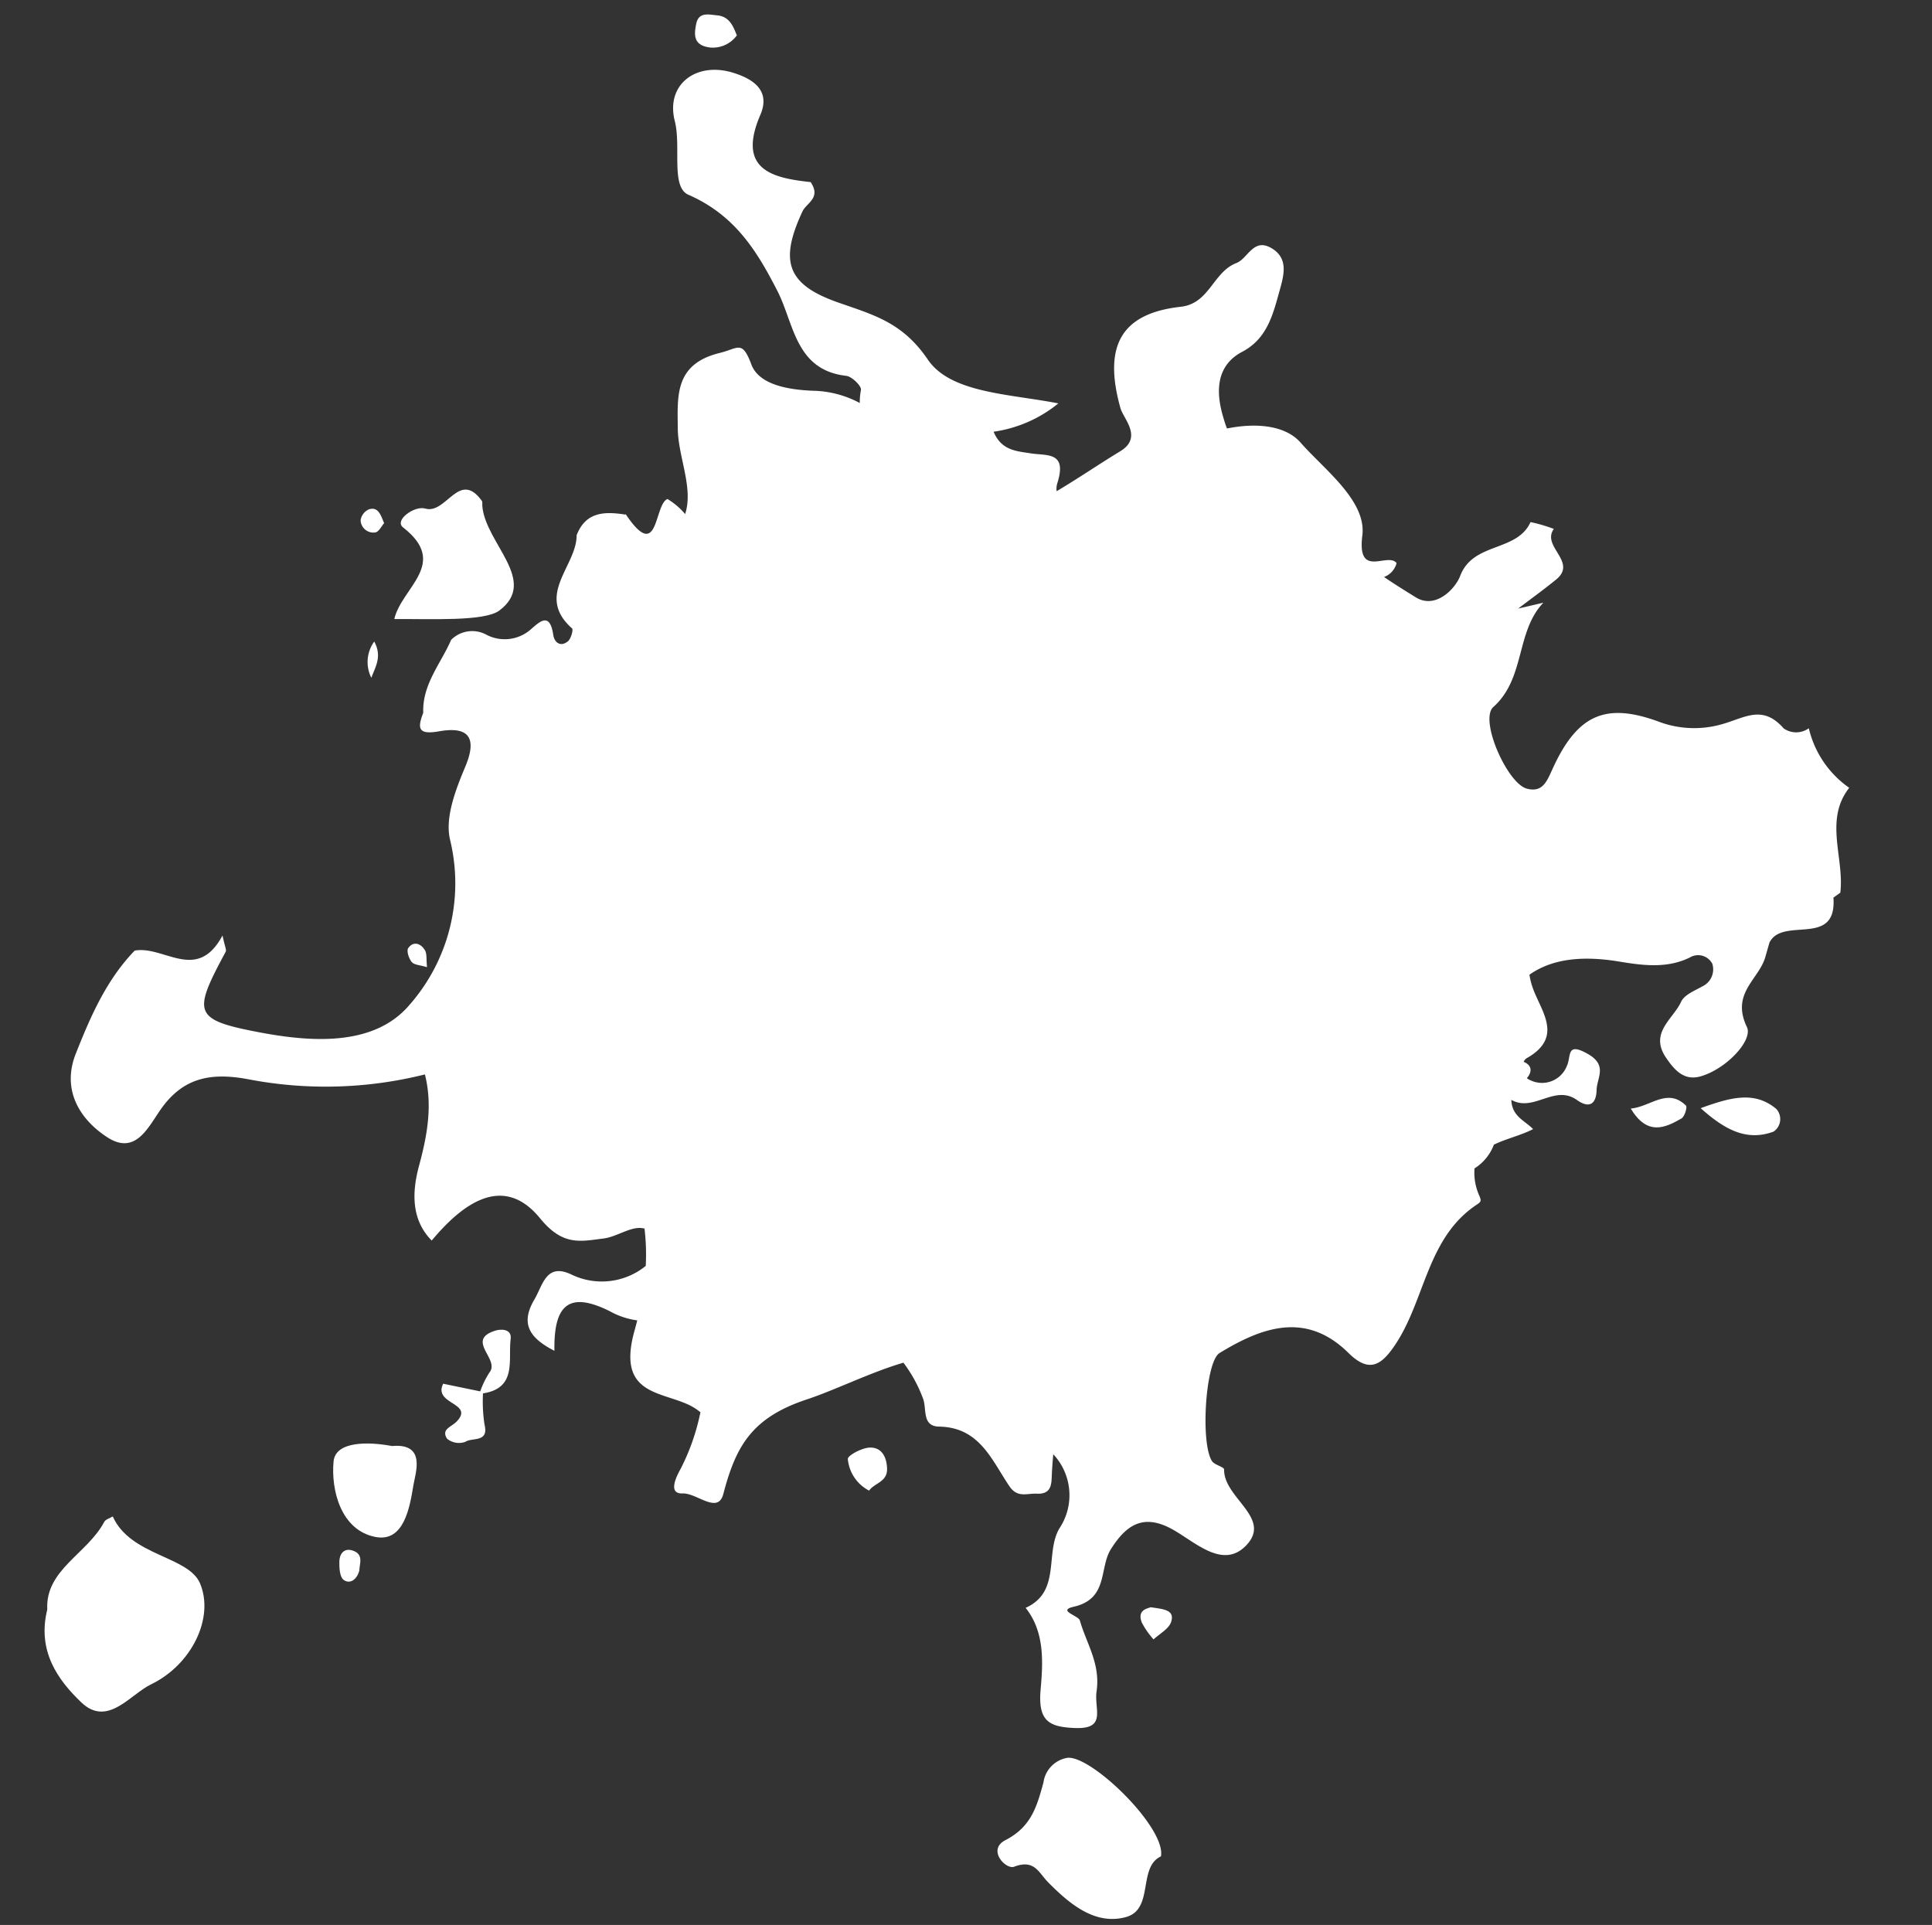 <svg xmlns="http://www.w3.org/2000/svg" width="175.988" height="175.35" viewBox="0 0 175.988 175.35">
  <rect x="0" y="0" width="175.988" height="175.35" fill="#333333" stroke="none"/>
  <g id="bg_mv_04" transform="translate(-518.588 -411.917) rotate(8)">
    <g id="グループ_1621" data-name="グループ 1621" transform="translate(590.87 328.026)">
      <path id="パス_1130" data-name="パス 1130" d="M601.367,505.535c-.24.2-.609.351-.7.6-1.113,3.09-4.722,5.066-4.027,8.626-.4,3.878,1.847,6.222,4.246,7.946,2.687,1.93,4.3-1.33,6.071-2.515,3.421-2.291,4.872-6.814,3.131-9.726C608.694,508.139,603.47,508.89,601.367,505.535Z" transform="translate(-591.972 -362.463)" fill="#fff"/>
      <path id="パス_1131" data-name="パス 1131" d="M711.938,517.523a2.643,2.643,0,0,0-1.859,2.546c-.292,2.254-.538,4.14-2.7,5.67-1.561,1.106.417,2.672,1.124,2.286,1.75-.957,2.275.221,3.275.982,2.2,1.674,4.778,3.3,7.455,2.139,2.449-1.065.409-4.638,2.382-5.918C721.732,522.6,714.09,517,711.938,517.523Z" transform="translate(-613.359 -364.782)" fill="#fff"/>
      <path id="パス_1132" data-name="パス 1132" d="M631.454,493.235c-2.148-.1-5.166.251-5.081,2.131.118,2.592,1.522,6.133,4.756,6.283,2.632.122,2.7-3.138,2.747-5.137C633.9,495.379,634.529,492.519,631.454,493.235Z" transform="translate(-597.757 -360.055)" fill="#fff"/>
      <path id="パス_1133" data-name="パス 1133" d="M780.643,433.594c-2.185-1.357-4.245-.477-6.825.894,2.343,1.568,4.52,2.465,6.874,1.189A1.373,1.373,0,0,0,780.643,433.594Z" transform="translate(-626.362 -348.375)" fill="#fff"/>
      <path id="パス_1134" data-name="パス 1134" d="M641.393,478.7c-2.544,1.238.843,2.5.039,3.828a8.185,8.185,0,0,0-.595,1.824l-3.438-.221c-.666,2.007,3.048,1.315,1.716,3.21-.429.611-1.344.9-.672,1.7a1.715,1.715,0,0,0,1.7.048c.545-.5,2.15-.2,1.5-1.807a13.917,13.917,0,0,1-.53-2.784c3.021-.908,1.834-3.331,1.806-5.258C642.9,478.3,641.912,478.445,641.393,478.7Z" transform="translate(-599.881 -357.22)" fill="#fff"/>
      <path id="パス_1135" data-name="パス 1135" d="M766,435.66c1.837,2.253,3.313,1.331,4.706.242.259-.2.392-1.1.24-1.212C769.031,433.278,767.765,435.246,766,435.66Z" transform="translate(-624.846 -348.622)" fill="#fff"/>
      <path id="パス_1136" data-name="パス 1136" d="M685.67,485.927c-.69.14-1.849.994-1.78,1.3a3.616,3.616,0,0,0,2.32,2.58c.371-.755,1.535-1,1.344-2.187C687.389,486.587,686.809,485.694,685.67,485.927Z" transform="translate(-608.916 -358.652)" fill="#fff"/>
      <path id="パス_1137" data-name="パス 1137" d="M645.781,331.019a2.694,2.694,0,0,0,2.374-1.434c-.452-.791-.912-1.61-2.028-1.556-.766.036-1.719-.107-1.785,1.046C644.285,330.062,644.347,330.993,645.781,331.019Z" transform="translate(-601.241 -328.026)" fill="#fff"/>
      <path id="パス_1138" data-name="パス 1138" d="M720.59,502.238c.476-.595,1.244-1.138,1.362-1.8.2-1.134-.822-1.057-2.027-1.065-.369.193-1.181.443-.615,1.486A7.362,7.362,0,0,0,720.59,502.238Z" transform="translate(-615.75 -361.268)" fill="#fff"/>
      <path id="パス_1139" data-name="パス 1139" d="M616.073,390.77c.316-.1.484-.656.679-.946-.423-.713-.741-1.421-1.535-1.064a1.3,1.3,0,0,0-.625,1.089A1.164,1.164,0,0,0,616.073,390.77Z" transform="translate(-595.47 -339.79)" fill="#fff"/>
      <path id="パス_1140" data-name="パス 1140" d="M629.647,505.572c-.821-.144-1.138.48-1.056,1.161.069.57.228,1.385.617,1.6.569.313,1.177-.1,1.3-1.037C630.425,506.724,630.753,505.766,629.647,505.572Z" transform="translate(-598.185 -362.466)" fill="#fff"/>
      <path id="パス_1141" data-name="パス 1141" d="M617.94,403.507a3.184,3.184,0,0,0,.2,3.306C618.337,405.838,618.885,404.767,617.94,403.507Z" transform="translate(-596.051 -342.67)" fill="#fff"/>
      <path id="パス_1142" data-name="パス 1142" d="M748.191,394.109c-.06-3.178-2.4-6.347-.526-9.572a9.168,9.168,0,0,1-4.4-4.861,1.979,1.979,0,0,1-2.268.331c-2.188-1.89-3.609-.49-5.536.369a9.165,9.165,0,0,1-5.684.638c-5.148-1.145-7.566.321-9.123,5.609-.354,1.2-.6,2.251-2.064,2.075-1.822-.219-5.181-5.6-4.051-6.941,2.537-3,1.054-7.065,3.189-10.042l-2.2.851c1.025-1.037,2.082-2.043,3.068-3.114,1.715-1.865-1.788-2.782-.858-4.524a14.05,14.05,0,0,0-2.188-.321c-.857,2.9-4.931,2.5-5.665,5.75-.269,1.193-1.775,3.351-3.736,2.489-1.048-.46-2.095-.924-3.118-1.429a1.838,1.838,0,0,0,.954-1.413c-.937-.916-3.375,1.975-3.438-2.05-.05-3.2-4.269-5.464-6.746-7.6-1.572-1.357-4.209-1.261-6.821-.343-.189-.33-.341-.663-.475-.956-.871-1.9-1.48-4.459.876-6.155,2.1-1.51,2.305-3.779,2.6-6.013.19-1.442.423-3.06-1.354-3.739-1.693-.646-1.926,1.277-2.892,1.816-2.013,1.124-1.9,4-4.472,4.655-5.377,1.373-6.473,4.6-4.15,9.906.405.928,2.415,2.351.529,3.893-1.766,1.443-3.453,2.989-5.233,4.41a1.678,1.678,0,0,1-.042-.709c.518-3.024-1.267-2.35-2.782-2.377-1.319-.023-2.663.119-3.616-1.48a11.98,11.98,0,0,0,5.481-3.376c-4.5-.247-9.841.452-12.33-2.3-2.8-3.09-5.548-3.346-8.9-4.03-4.821-.983-5.727-3.027-4.282-7.75.249-.813,1.534-1.436.364-2.743-3.471.114-6.834-.157-5.391-5.424.639-2.333-1.1-3.161-3.027-3.463-3.444-.539-5.918,1.926-4.609,5.11.912,2.219.456,5.99,2.154,6.467,4.431,1.243,6.857,4.14,9.259,7.559,1.917,2.728,2.609,6.9,7.285,6.777.513-.013,1.514.728,1.5,1.078a6.24,6.24,0,0,0,.059,1.2,9.409,9.409,0,0,0-4.427-.505c-2.017.192-4.869.2-5.842-1.6-1.146-2.117-1.384-1.276-2.99-.637C636.319,361.2,637,364.04,637.445,367c.38,2.516,2.188,5.147,1.743,7.6a6.465,6.465,0,0,0-1.787-1.135c-1.158.7.052,5.964-3.6,1.868l.02.073c-1.9-.034-3.62.22-4.152,2.474.41,2.794-3.023,5.941.767,8.467.15.1.035.962-.214,1.225-.6.634-1.207.26-1.4-.409-.634-2.158-1.476-.885-2.162-.127a3.592,3.592,0,0,1-3.936.942,2.707,2.707,0,0,0-3.048.934c-.634,2.29-2.049,4.4-1.591,6.933-.358,1.531-.152,2.06,1.668,1.47,2.427-.786,3.584-.09,2.806,2.863-.575,2.177-1.2,4.847-.451,6.77a16.785,16.785,0,0,1-1.6,15.482c-2.7,4.194-8.455,4.551-13.226,4.315-6.1-.3-6.175-.912-3.989-6.841.067-.18-.149-.463-.492-1.425-1.7,4.622-5.137,1.623-7.732,2.479-2.189,3.01-3.16,6.544-4.008,10.058-.806,3.339,1.073,5.792,3.873,7.113,2.78,1.311,3.556-1.323,4.485-3.154,1.61-3.173,4.045-4.023,7.6-3.849a37.235,37.235,0,0,0,15.8-2.679c1.083,2.653.995,5.4.63,8.3-.28,2.229-.148,4.9,2.091,6.6,2.3-3.713,5.591-6.983,9.483-3.386,2.419,2.235,3.913,1.581,6,1.019,1.191-.321,2.315-1.481,3.421-1.418.044,0,.091,0,.136,0a19.834,19.834,0,0,1,.587,3.359,6.349,6.349,0,0,1-6.654,1.7c-2.371-.708-2.378,1.319-2.959,2.723-.934,2.258-.137,3.5,2.452,4.393-.642-4.046.468-5.615,4.472-4.28a7.162,7.162,0,0,0,2.612.487c-.032.285-.064.569-.1.85-.972,6.86,4.074,4.909,6.807,6.546.054.032.106.053.158.081a20,20,0,0,1-1.066,5.357c-.233.605-.916,2.458.485,2.2,1.272-.234,3.455,1.47,3.682-.466.52-4.428,1.568-7.231,6.325-9.585,2.475-1.226,5.453-3.28,8.256-4.543a12.776,12.776,0,0,1,2.2,2.945c.528.9.229,2.567,1.836,2.369,3.662-.452,5.164,2.358,7.089,4.485.887.98,1.651.411,2.57.327,1.25-.115,1.209-.941,1.133-1.69-.071-.7-.117-1.394-.15-2.075a5.453,5.453,0,0,1,1.485,6.628c-.989,2.448.975,5.679-2.03,7.578,2.076,1.965,2.261,4.805,2.389,7.209.153,2.874,1.258,3.23,3.546,3.009,2.967-.287,1.514-1.927,1.522-3.589.012-2.54-1.517-4.175-2.408-6.18-.19-.428-2.2-.6-.723-1.161,3.048-1.161,1.782-3.805,2.623-5.67,1.065-2.359,2.449-3.632,5.24-2.582,2.267.854,5.132,3.058,6.937.5,1.968-2.792-2.656-3.957-2.977-6.529-.031-.243-.92-.287-1.2-.608-1.289-1.485-1.848-8.891-.693-9.84,3.527-2.9,7.3-4.877,11.643-1.639,2.15,1.6,3.136.63,4.075-1.287,2.188-4.468,1.5-10.115,5.648-13.762.337-.3.308-.4.085-.787a5.1,5.1,0,0,1-.788-2.416,4.382,4.382,0,0,0,1.447-2.387c1.011-.688,2.345-1.19,3.34-1.9-.828-.654-2.077-.867-2.333-2.362,2.182.856,3.7-1.97,5.912-.823,1.294.672,1.792.06,1.653-1.153-.127-1.11.713-2.372-1.271-3.147-2.115-.828-1.419.443-1.719,1.371a2.427,2.427,0,0,1-3.065,1.751,1.252,1.252,0,0,1-.386-.156c.434-.666.256-1.186-.384-1.4-.035-.012-.073-.013-.11-.023a.7.7,0,0,1,.21-.363c3.186-2.42.611-4.515-.38-6.533a6.27,6.27,0,0,1-.414-1.042c1.8-1.7,4.45-2.4,7.833-2.328,2.111.048,4.435.084,6.412-1.257a1.456,1.456,0,0,1,2.114.281,1.712,1.712,0,0,1-.594,2.149c-.643.492-1.537.992-1.738,1.664-.5,1.677-2.5,3.206-.655,5.242.946,1.048,1.943,1.868,3.347,1.249,2.226-.98,4.3-3.924,3.559-5.042-1.913-2.874.531-4.47.784-6.614q.09-.641.18-1.282c.847-2.571,6.179-.358,5.2-4.875Q747.911,394.379,748.191,394.109Z" transform="translate(-590.87 -329.205)" fill="#fff"/>
      <path id="パス_1143" data-name="パス 1143" d="M619.765,397.64c3.306-.488,8.175-.911,9.37-2.1,3.191-3.183-2.124-5.9-2.862-9.213-.036-.158-.019-.367-.115-.467-2.456-2.539-3.018,1.714-5.006,1.421-1-.148-2.673,1.452-1.759,1.98C624.037,391.937,620.036,394.674,619.765,397.64Z" transform="translate(-596.352 -339.088)" fill="#fff"/>
      <path id="パス_1144" data-name="パス 1144" d="M628.172,437.126c-.452-.544-1.149-.7-1.528.037-.136.267.19.936.495,1.211.259.234.791.165,1.441.268C628.408,437.95,628.422,437.428,628.172,437.126Z" transform="translate(-597.804 -349.102)" fill="#fff"/>
    </g>
  </g>
</svg>
